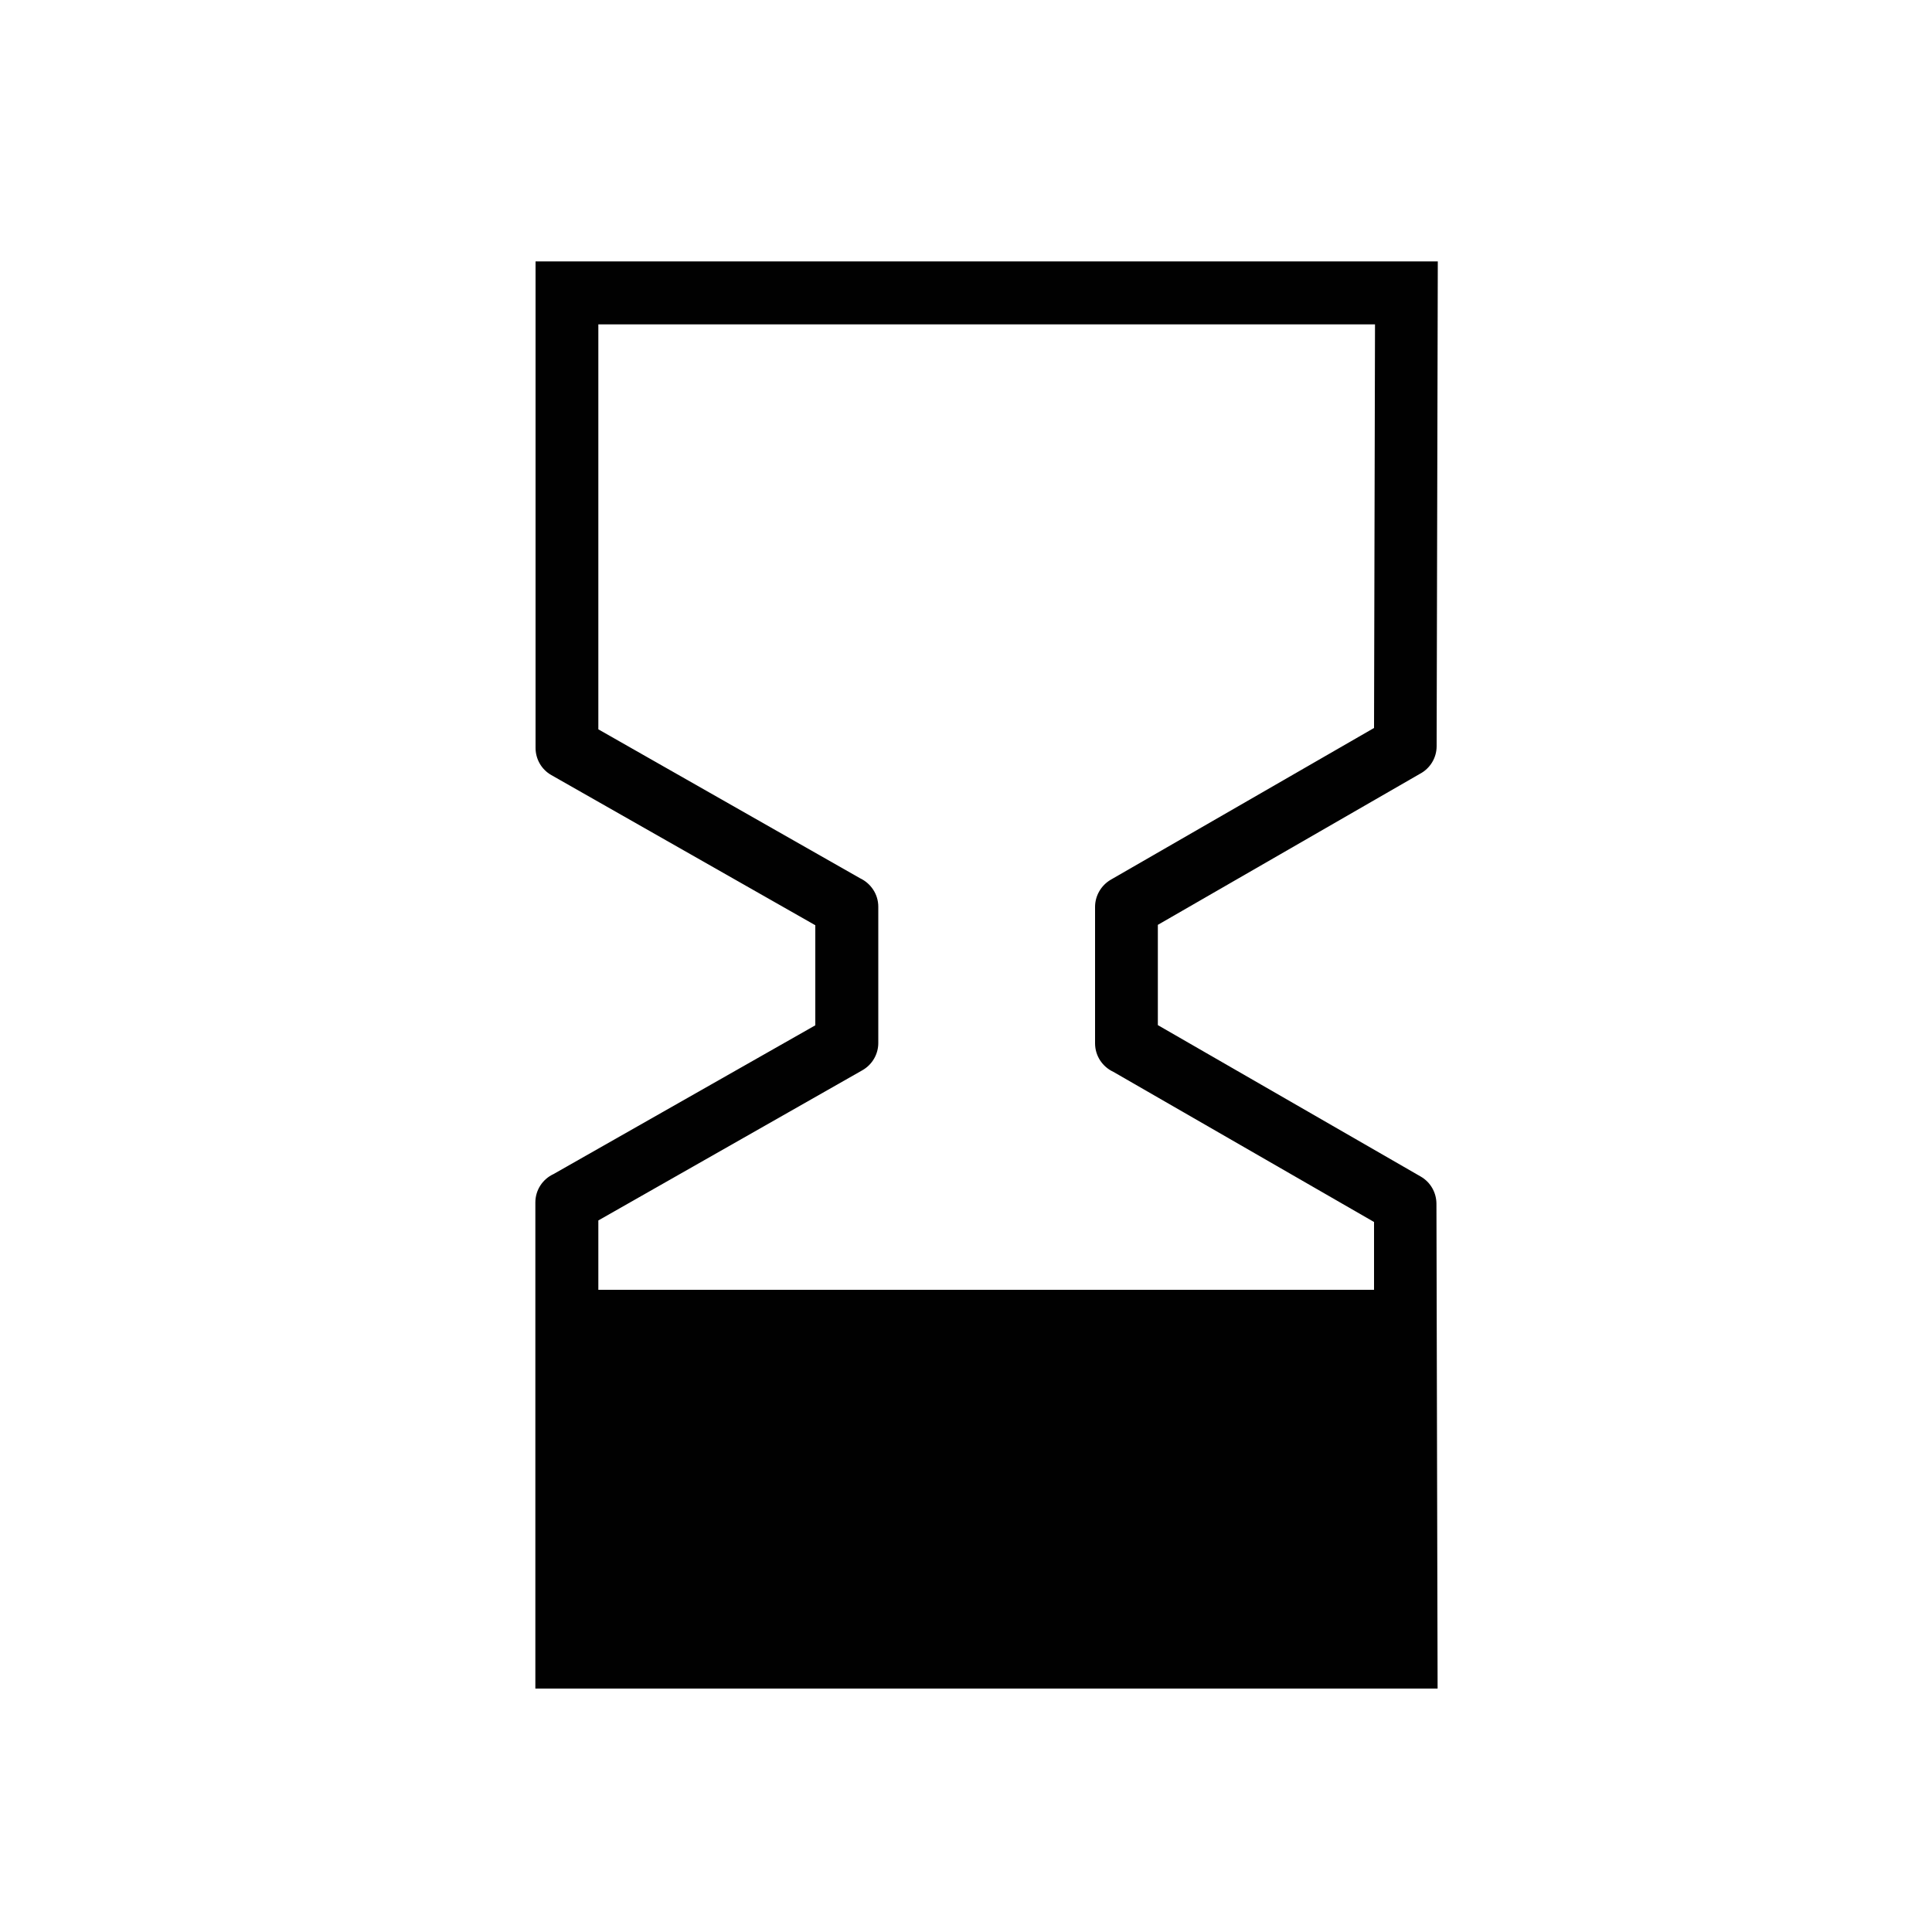 <?xml version="1.0" encoding="UTF-8"?>
<svg xmlns="http://www.w3.org/2000/svg" version="1.1" viewBox="0 0 100 100">
  <defs>
    <style>
      .cls-1 {
        fill: #010101;
      }
    </style>
  </defs>
  <!-- Generator: Adobe Illustrator 28.7.1, SVG Export Plug-In . SVG Version: 1.2.0 Build 142)  -->
  <g>
    <g id="Layer_1">
      <path id="Expiry_date" class="cls-1" d="M27.71,13.53h46.71l-.06,25.09c0,.62-.35,1.16-.86,1.43l-13.57,7.82v5.19l13.61,7.84c.52.3.81.85.81,1.41l.06,25.09H27.71v-25.16c0-.65.38-1.21.94-1.47l13.55-7.7v-5.18l-13.66-7.77c-.53-.3-.82-.85-.82-1.41V13.53h0ZM30.97,66.76h40.15v-3.51s-13.49-7.77-13.49-7.77c-.56-.26-.95-.82-.95-1.48v-7.06c0-.56.3-1.11.82-1.41l13.62-7.85.05-20.89H30.97v20.96l13.55,7.71c.55.26.94.82.94,1.47v7.06c0,.56-.3,1.11-.83,1.41l-13.66,7.77v3.58h0Z"/>
    </g>
  </g>
</svg>